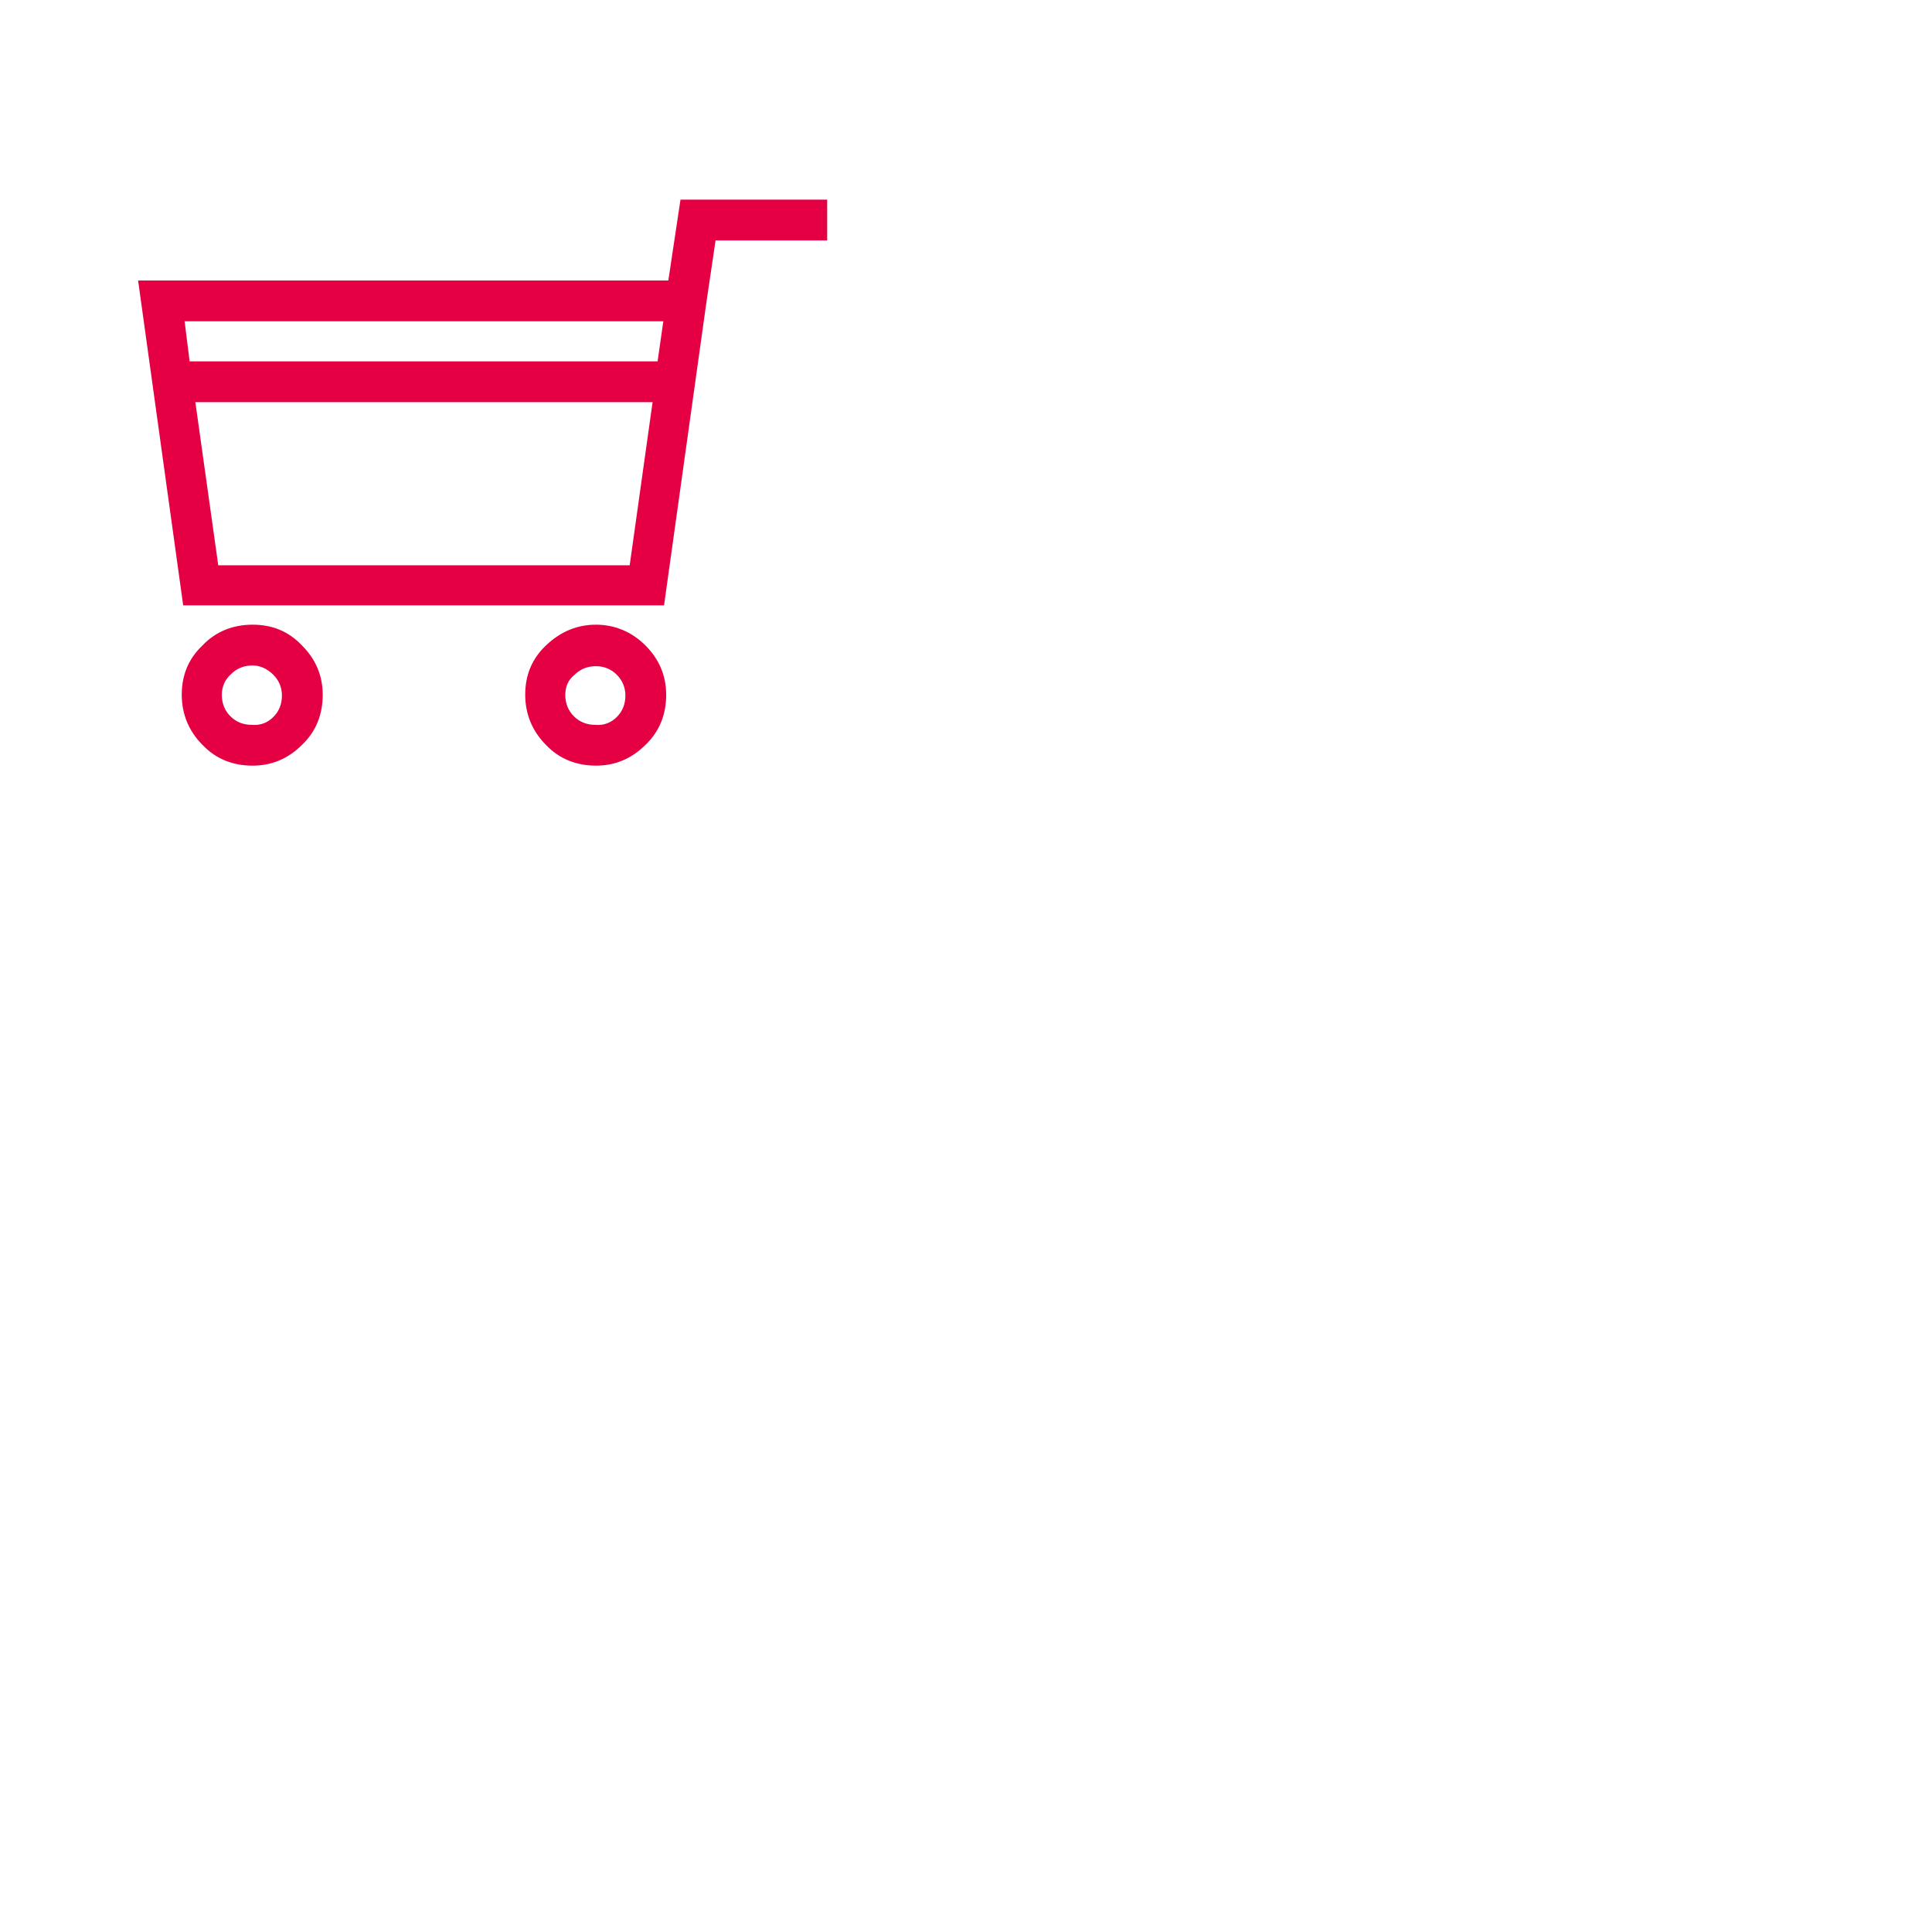 <?xml version="1.0" encoding="utf-8"?>
<!-- Generator: Adobe Illustrator 28.1.0, SVG Export Plug-In . SVG Version: 6.00 Build 0)  -->
<svg version="1.1" id="Ebene_1" xmlns="http://www.w3.org/2000/svg" xmlns:xlink="http://www.w3.org/1999/xlink" x="0px" y="0px"
	 viewBox="0 0 270 270" style="enable-background:new 0 0 270 270;" xml:space="preserve">
<style type="text/css">
	.st0{fill:#E50043;}
</style>
<path class="st0" d="M95.1,27.9h20.5v5.7H100l-1.3,8.8l-5.9,42.2H25.6l-6.3-45.4h74.1L95.1,27.9z M35.3,87.3c2.7,0,5,0.9,6.9,2.9
	c1.9,1.9,2.9,4.2,2.9,6.9c0,2.7-0.9,5.1-2.9,7c-1.9,1.9-4.2,2.9-6.9,2.9c-2.7,0-5.1-0.9-7-2.9c-1.9-1.9-2.9-4.3-2.9-7
	c0-2.7,0.9-5,2.9-6.9C30.1,88.3,32.5,87.3,35.3,87.3 M92.7,44.9H25.8l0.7,5.6h65.4L92.7,44.9z M30.5,79H88l3.2-22.8H27.3L30.5,79z
	 M38.2,100.2c0.8-0.8,1.2-1.8,1.2-3c0-1.1-0.4-2.1-1.2-2.9S36.4,93,35.3,93c-1.2,0-2.2,0.4-3,1.2C31.4,95,31,96,31,97.1
	c0,1.2,0.4,2.2,1.2,3c0.8,0.8,1.8,1.2,3,1.2C36.4,101.4,37.4,101,38.2,100.2 M90.2,90.2c1.9,1.9,2.9,4.2,2.9,6.9
	c0,2.7-0.9,5.1-2.9,7c-1.9,1.9-4.2,2.9-6.9,2.9c-2.7,0-5.1-0.9-7-2.9c-1.9-1.9-2.9-4.3-2.9-7c0-2.7,0.9-5,2.9-6.9s4.3-2.9,7-2.9
	C85.9,87.3,88.3,88.3,90.2,90.2 M86.2,100.2c0.8-0.8,1.2-1.8,1.2-3c0-1.1-0.4-2.1-1.2-2.9c-0.8-0.8-1.8-1.2-2.9-1.2
	c-1.2,0-2.2,0.4-3,1.2C79.4,95,79,96,79,97.1c0,1.2,0.4,2.2,1.2,3c0.8,0.8,1.8,1.2,3,1.2C84.4,101.4,85.4,101,86.2,100.2"/>
</svg>
